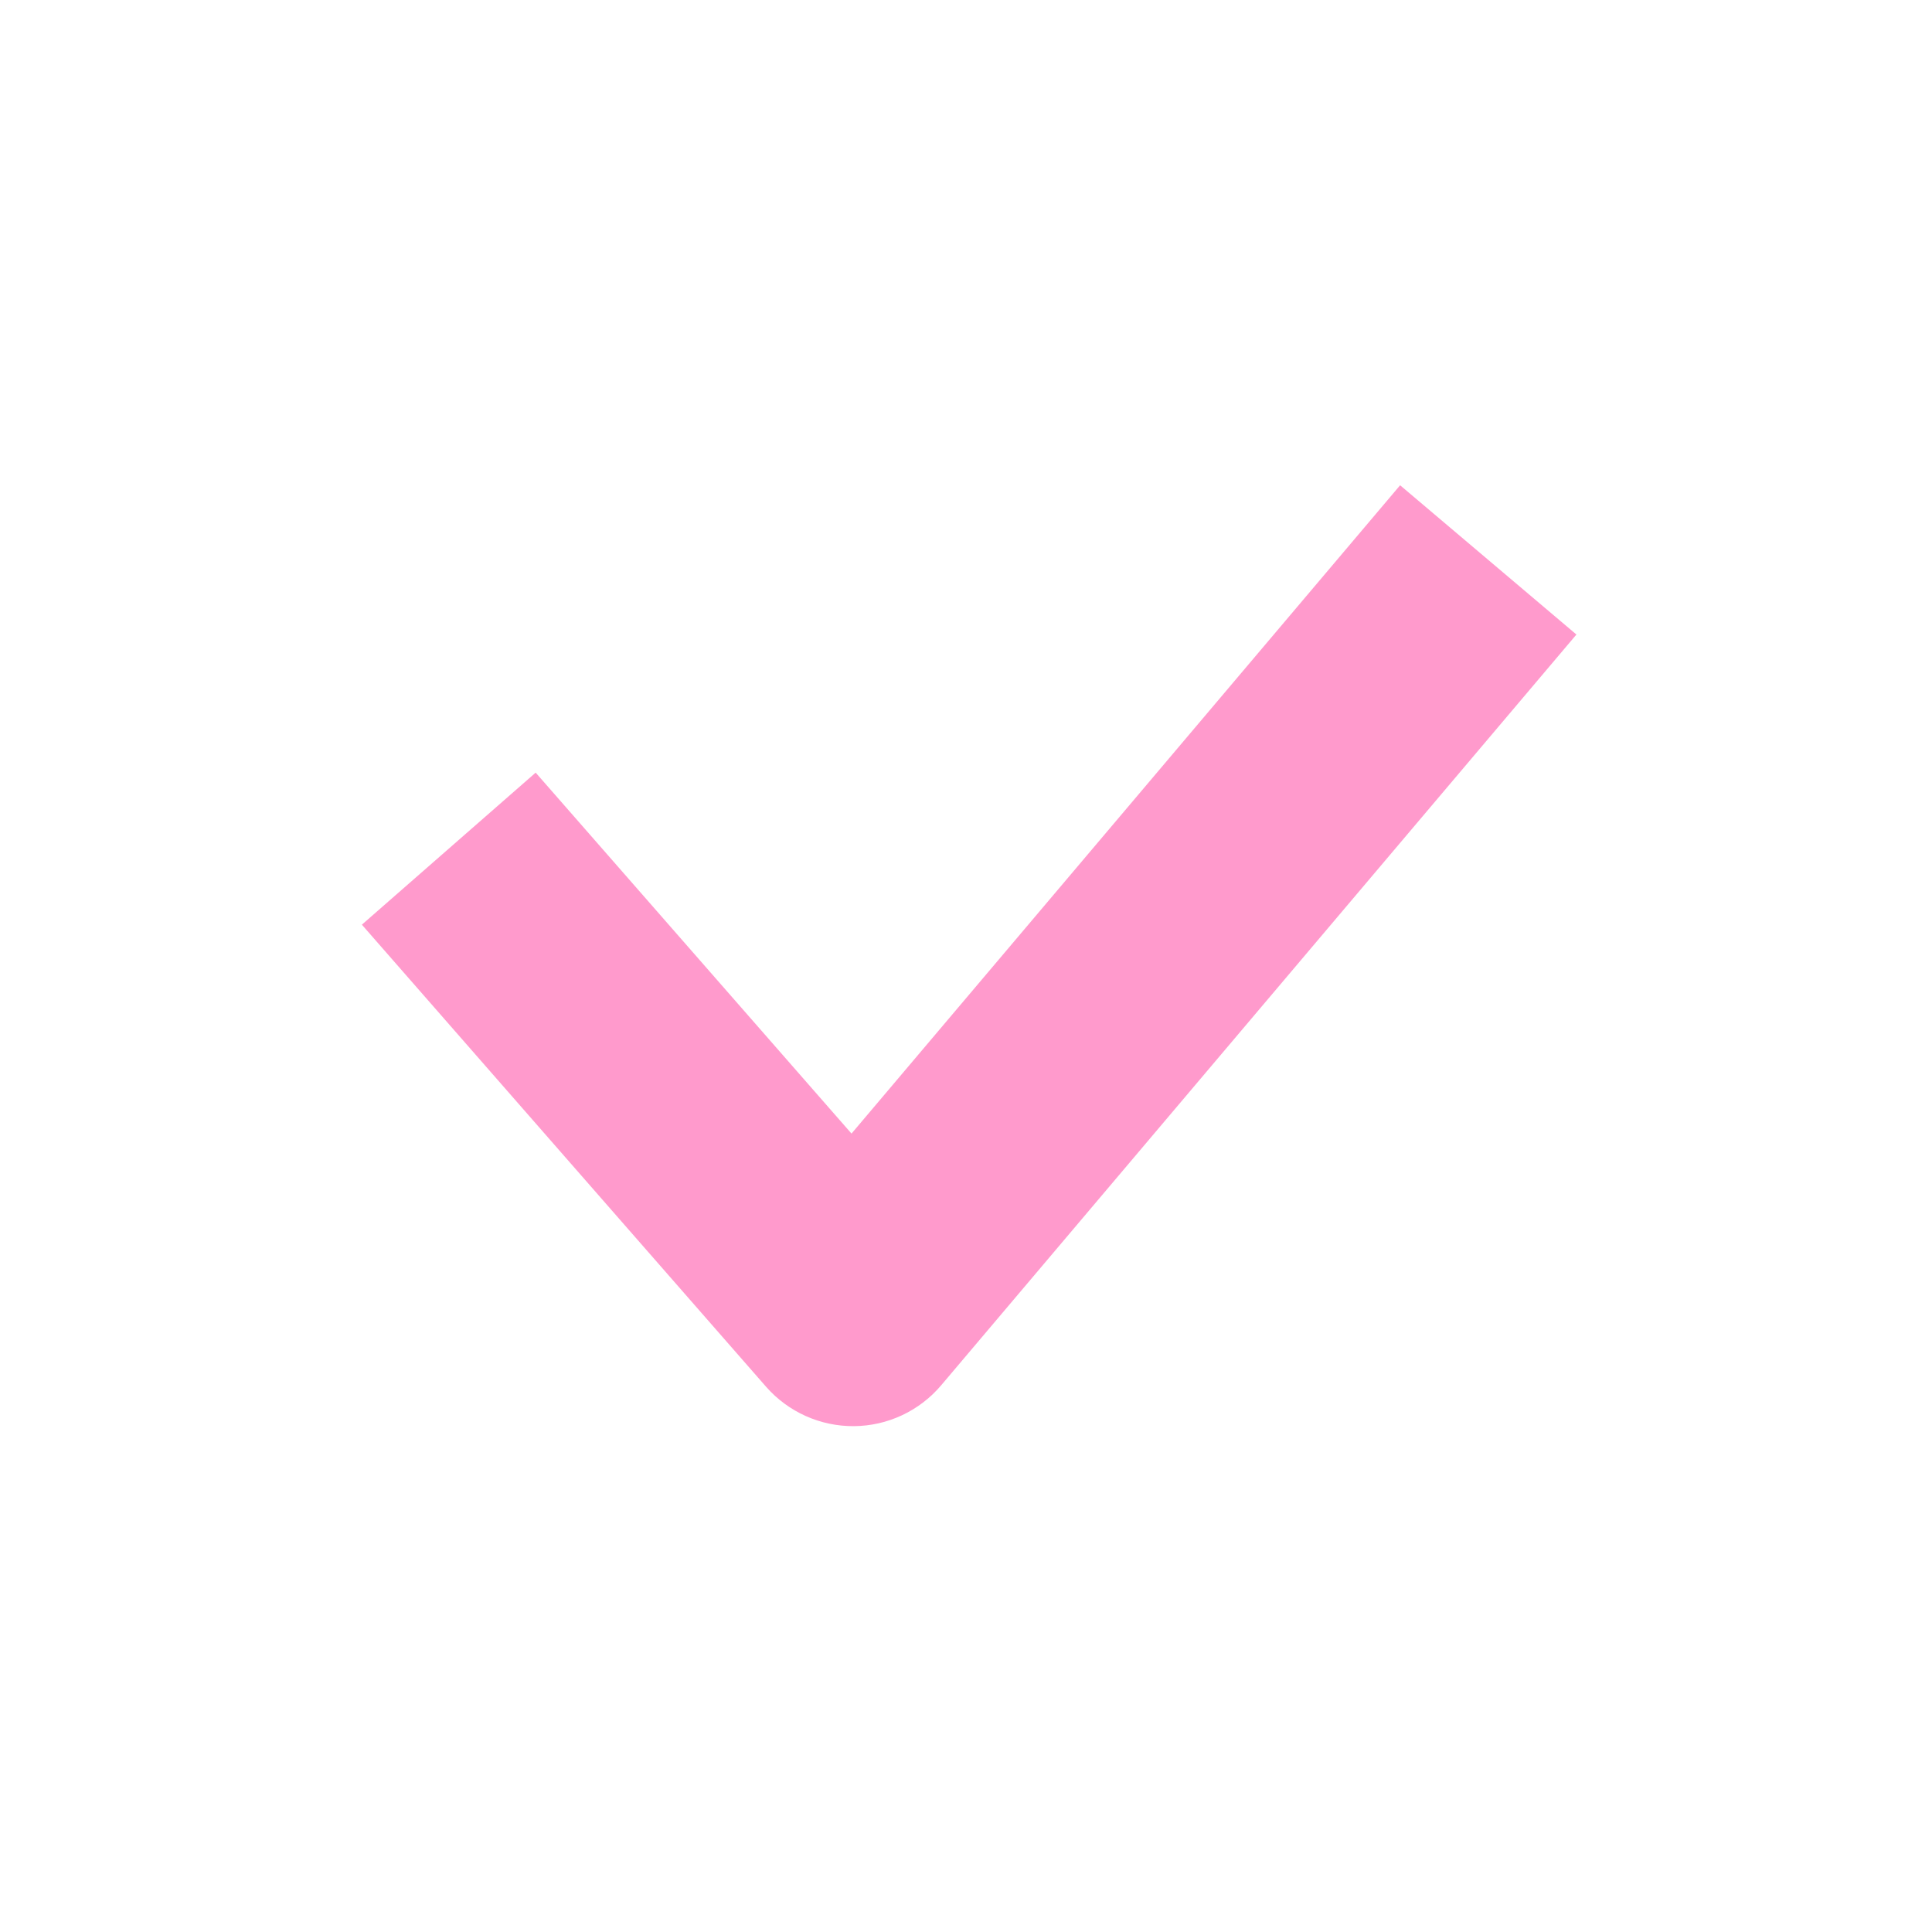 <?xml version="1.0" encoding="UTF-8"?> <svg xmlns="http://www.w3.org/2000/svg" width="23" height="23" viewBox="0 0 23 23" fill="none"><path fill-rule="evenodd" clip-rule="evenodd" d="M18.767 7.554L11.205 16.491C10.946 16.797 10.567 16.975 10.166 16.978C9.766 16.981 9.384 16.81 9.12 16.509L4.308 11.008L6.377 9.198L10.137 13.495L16.668 5.777L18.767 7.554Z" fill="#FF9ACC"></path></svg> 
